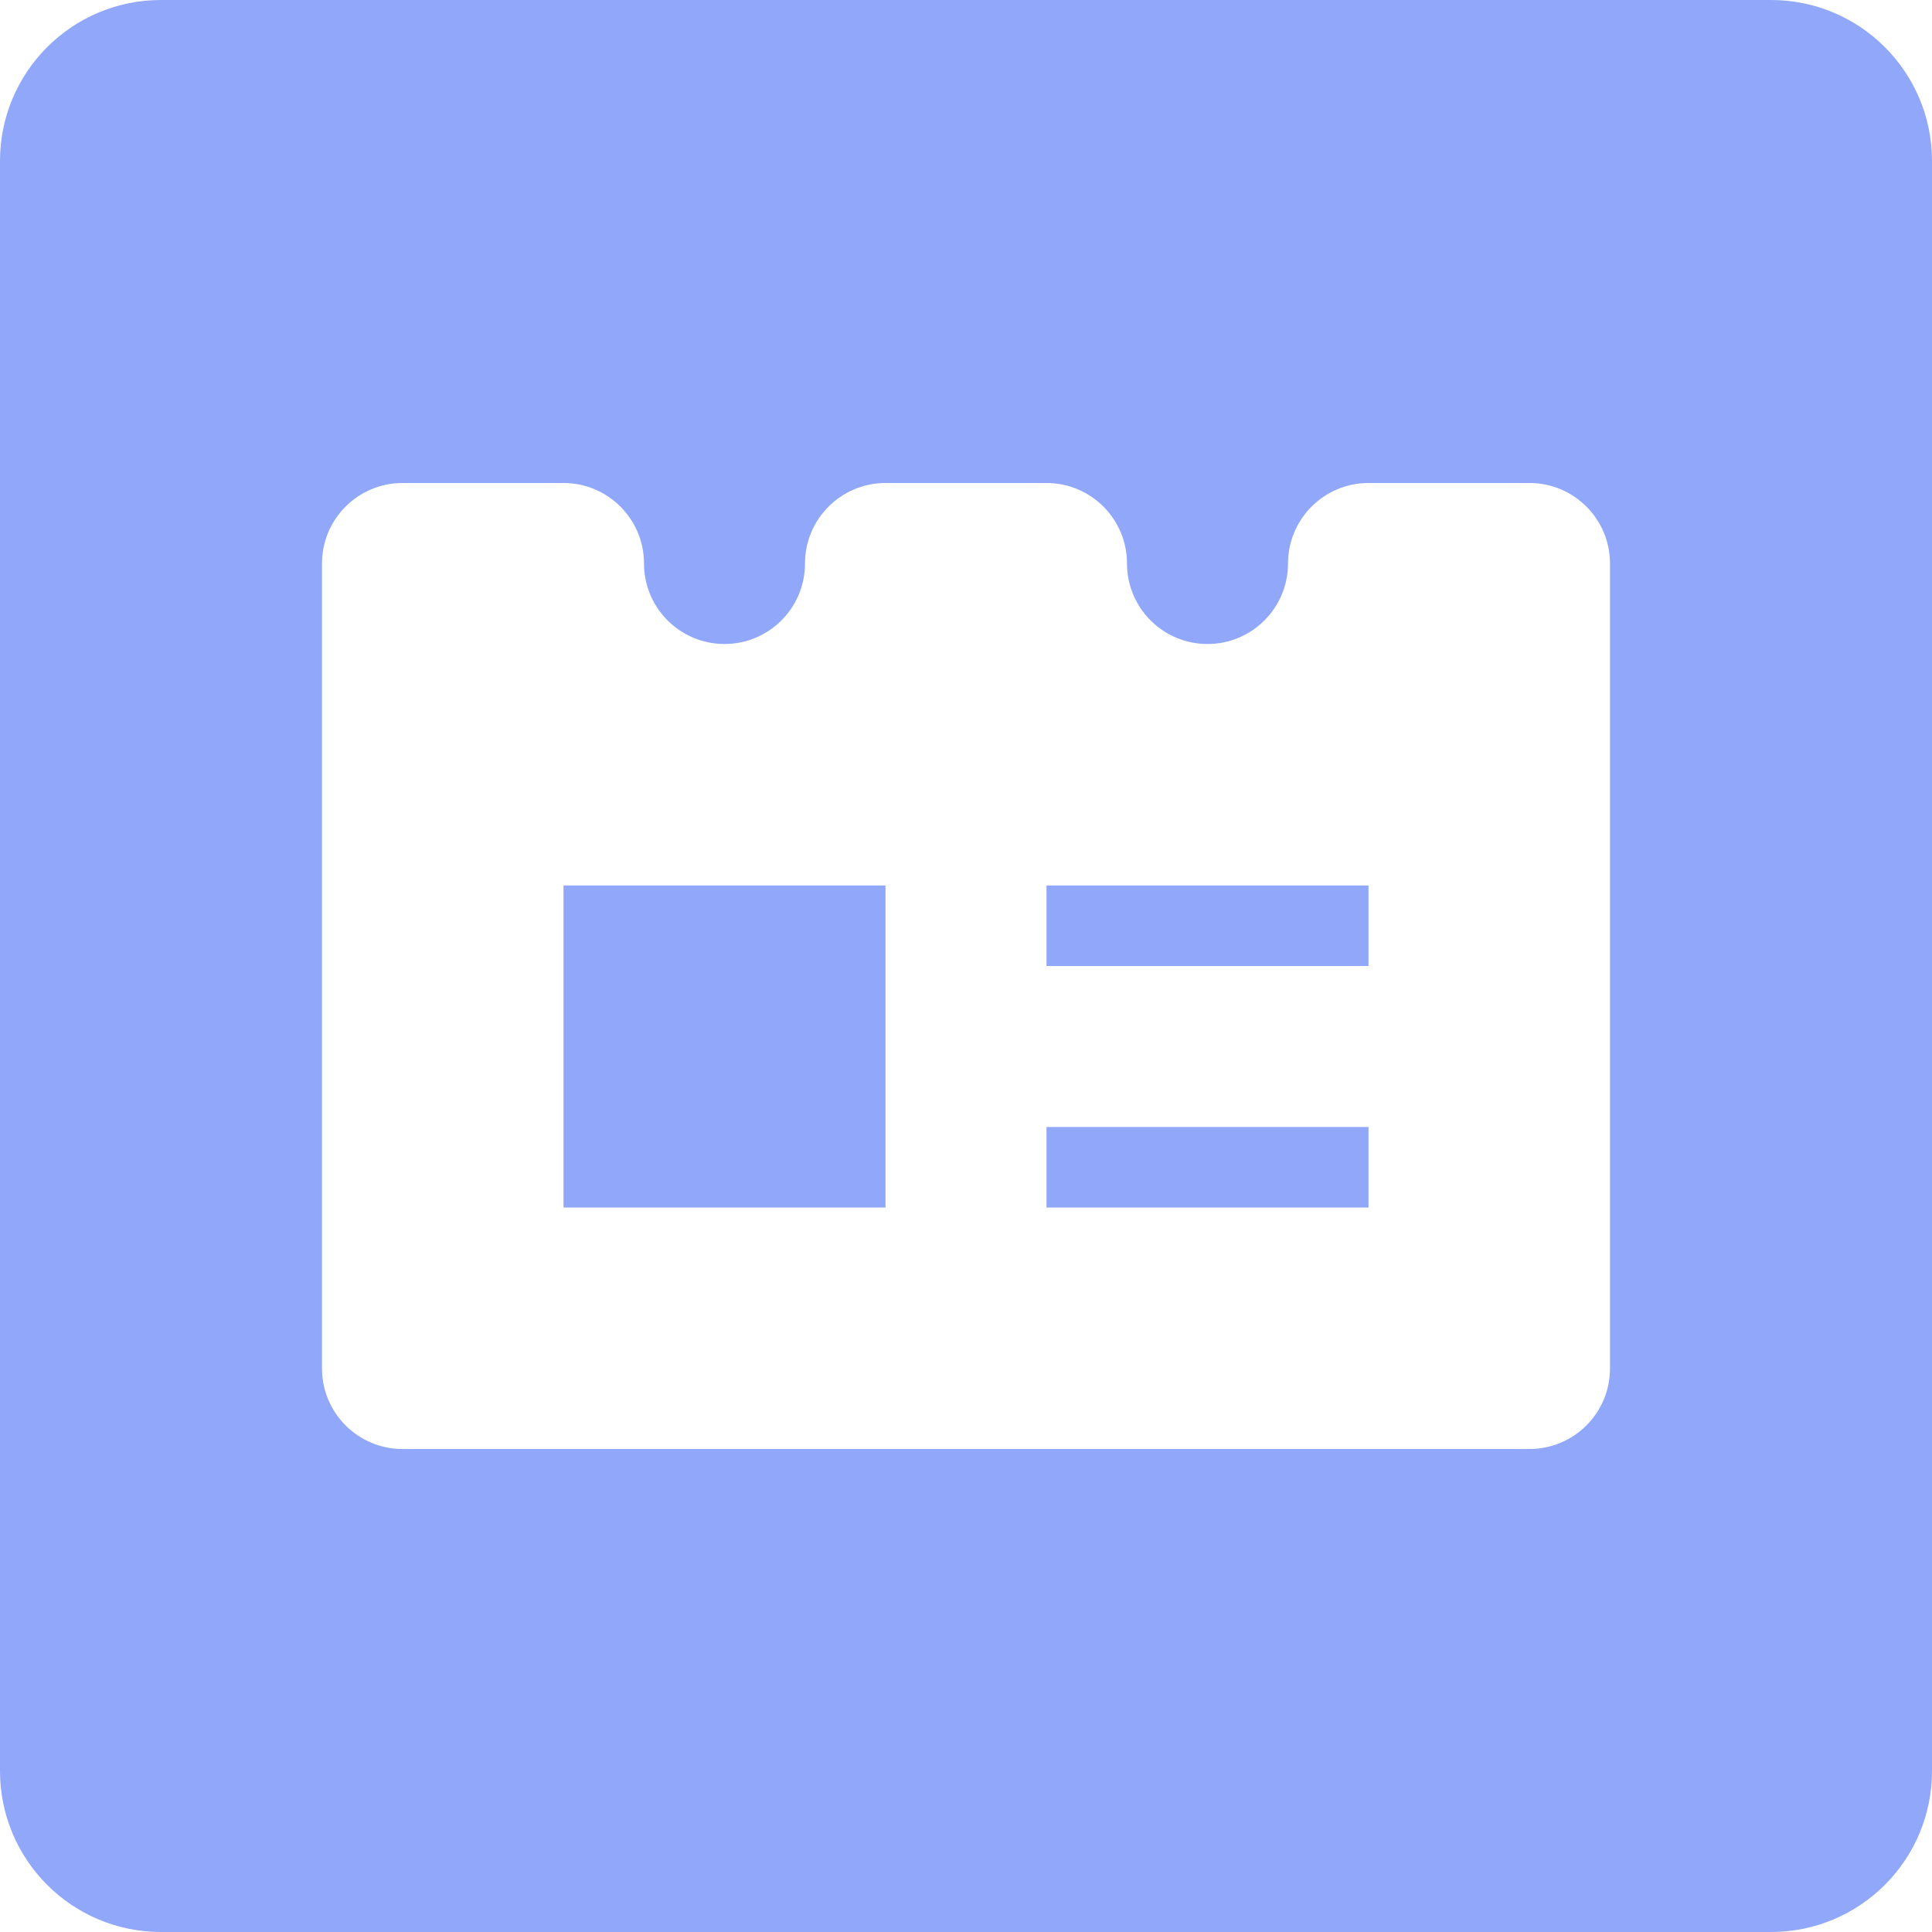 <?xml version="1.0" encoding="UTF-8"?>
<svg width="24px" height="24px" viewBox="0 0 24 24" version="1.1" xmlns="http://www.w3.org/2000/svg" xmlns:xlink="http://www.w3.org/1999/xlink">
    <!-- Generator: Sketch 52 (66869) - http://www.bohemiancoding.com/sketch -->
    <title>Combined Shape</title>
    <desc>Created with Sketch.</desc>
    <g id="Page-1" stroke="none" stroke-width="1" fill="none" fill-rule="evenodd">
        <g id="g-people_detail" transform="translate(-542, -740)" fill="#90A7FA" fill-rule="nonzero">
            <path d="M544,740 L564,740 C565.105,740 566,740.895 566,742 L566,762 C566,763.105 565.105,764 564,764 L544,764 C542.895,764 542,763.105 542,762 L542,742 C542,740.895 542.895,740 544,740 Z M561,746 L559,746 C558.448,746 558,746.448 558,747 C558,747.552 557.552,748 557,748 C556.448,748 556,747.552 556,747 C556,746.448 555.552,746 555,746 L553,746 C552.448,746 552,746.448 552,747 C552,747.552 551.552,748 551,748 C550.448,748 550,747.552 550,747 C550,746.448 549.552,746 549,746 L547,746 C546.448,746 546,746.448 546,747 L546,757 C546,757.552 546.448,758 547,758 L561,758 C561.552,758 562,757.552 562,757 L562,747 C562,746.448 561.552,746 561,746 Z M553,755 L549,755 L549,751 L553,751 L553,755 Z M559,755 L555,755 L555,754 L559,754 L559,755 Z M559,752 L555,752 L555,751 L559,751 L559,752 Z" id="Combined-Shape"></path>
        </g>
    </g>
</svg>